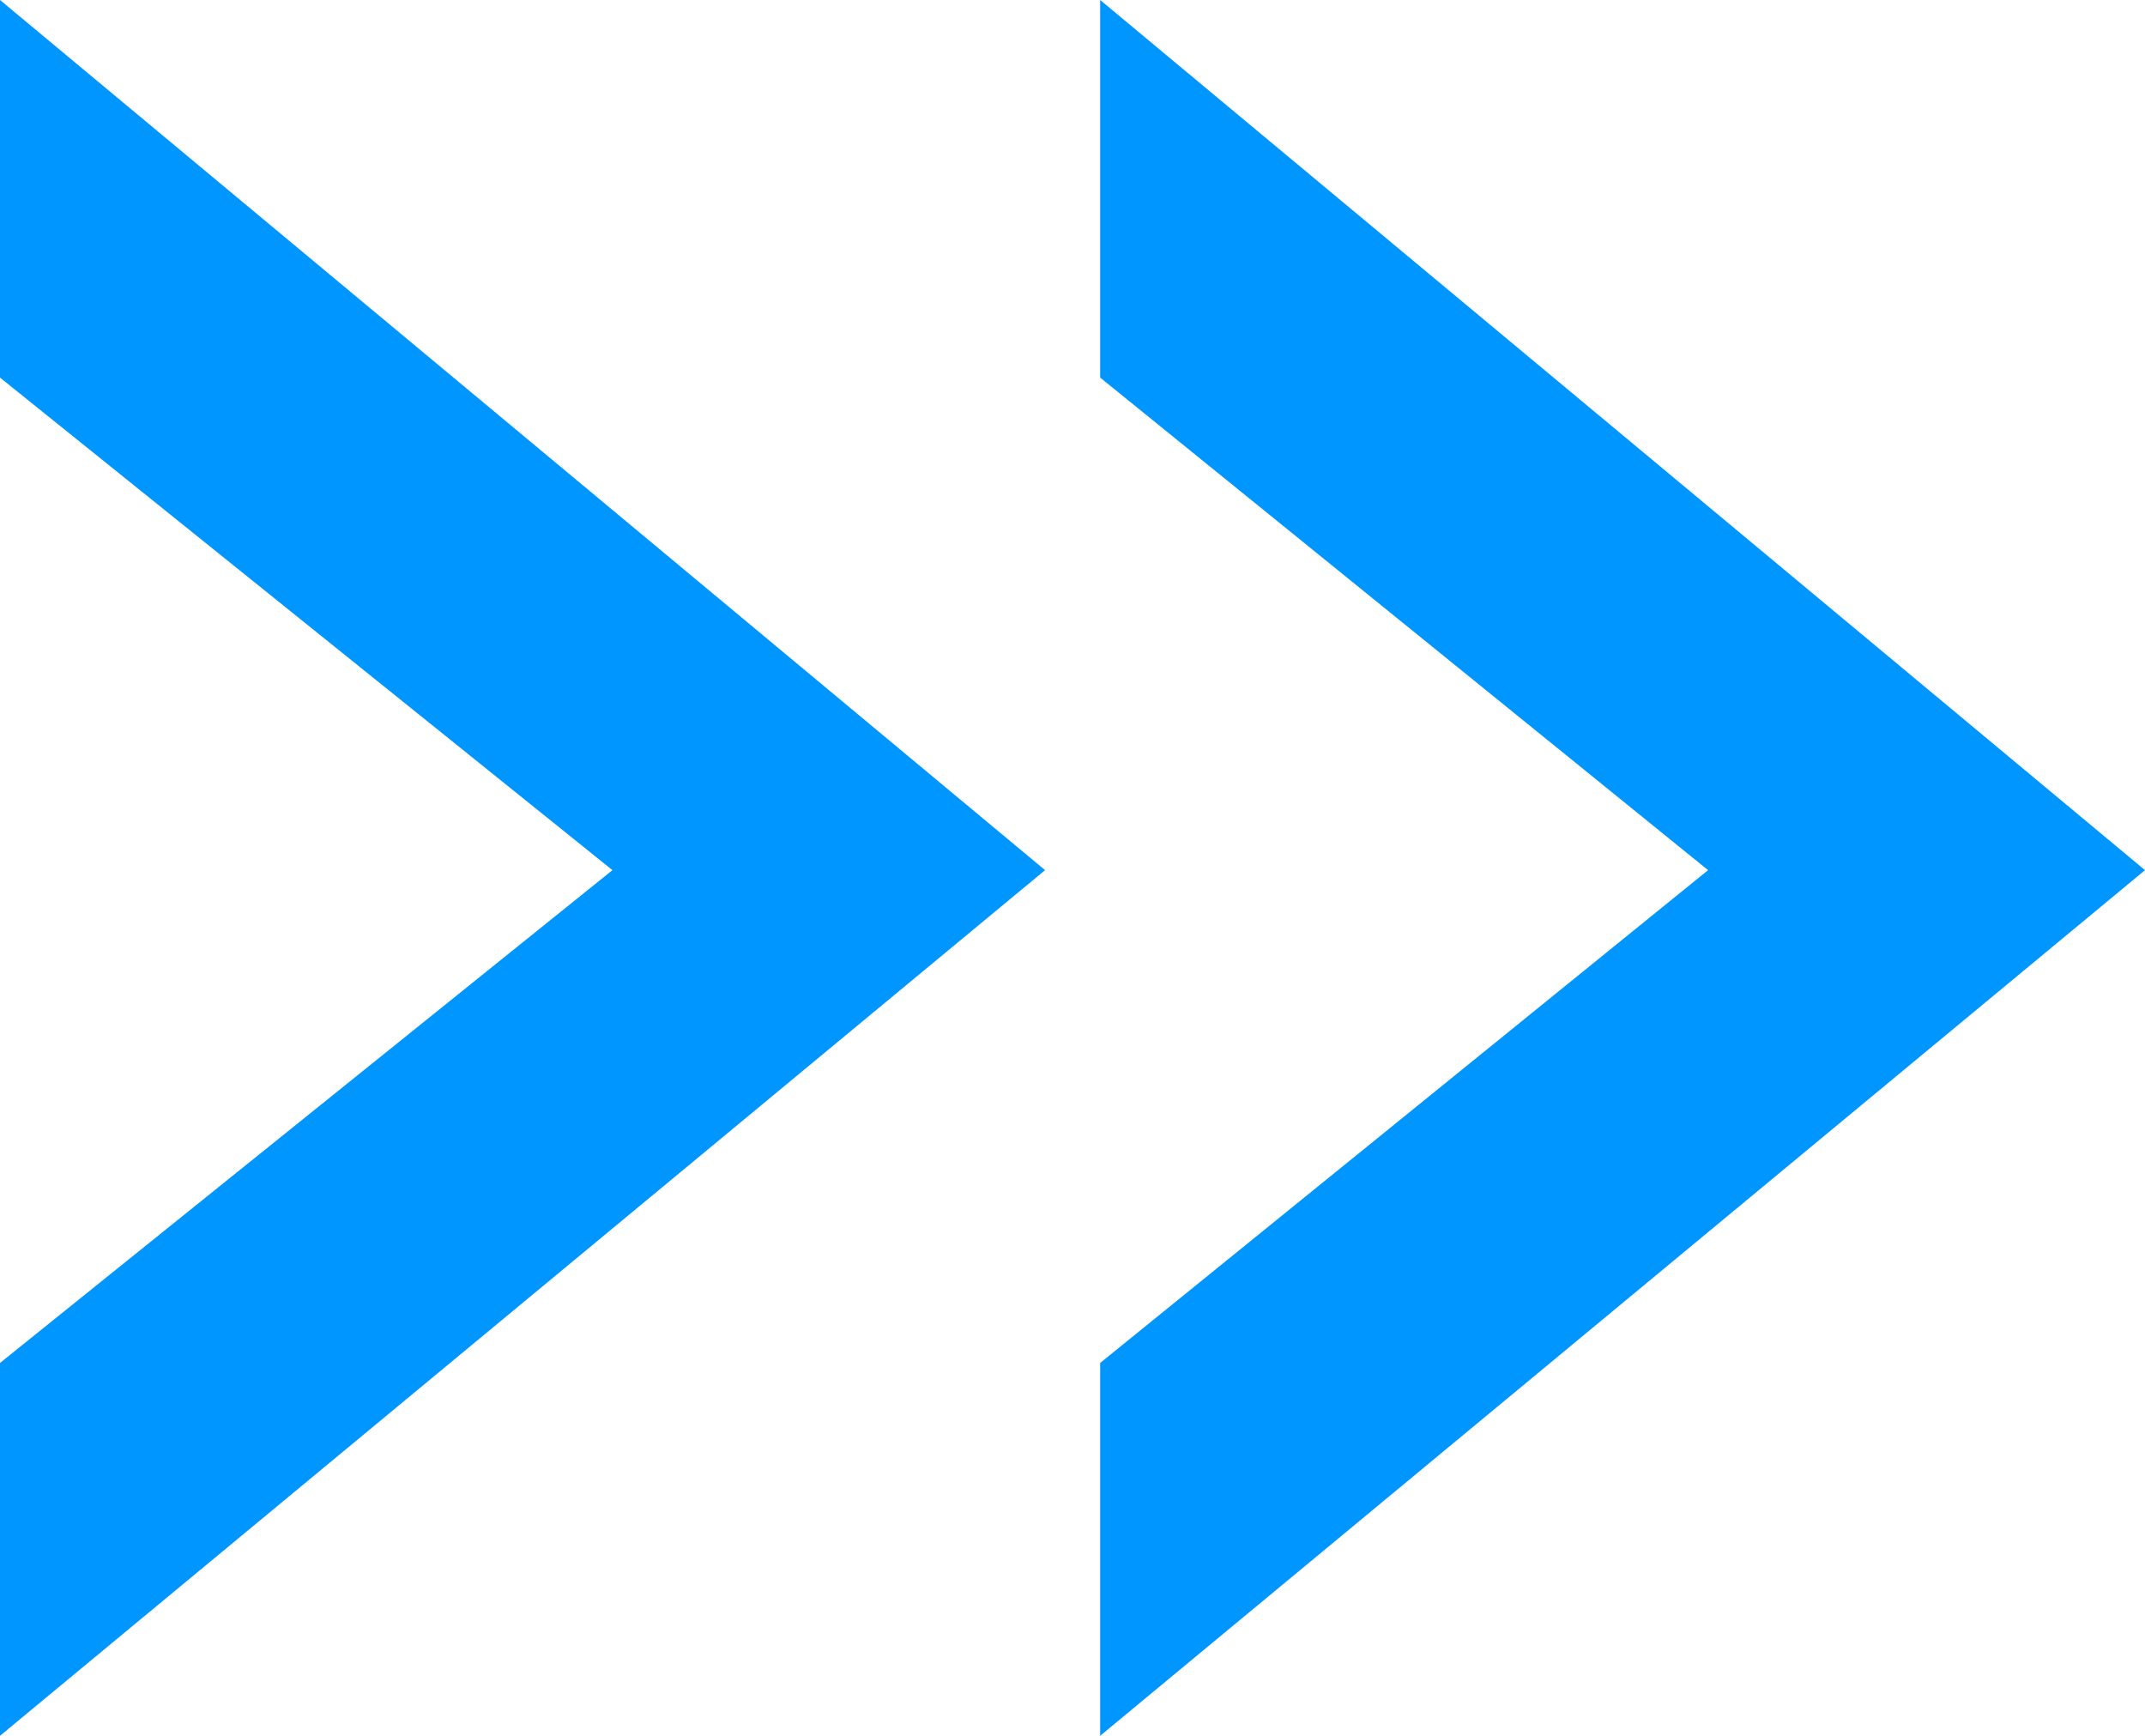 <svg xmlns="http://www.w3.org/2000/svg" viewBox="0 0 89.94 72.77"><defs><style>.a{fill:#0096ff;}</style></defs><title>icon-zitat-uh-religion-li</title><path class="a" d="M0,72.77V57.14L25.68,36.48,0,15.83V0L43.82,36.48Zm46.13,0V57.14L71.62,36.48,46.13,15.83V0L89.94,36.48Z"/></svg>